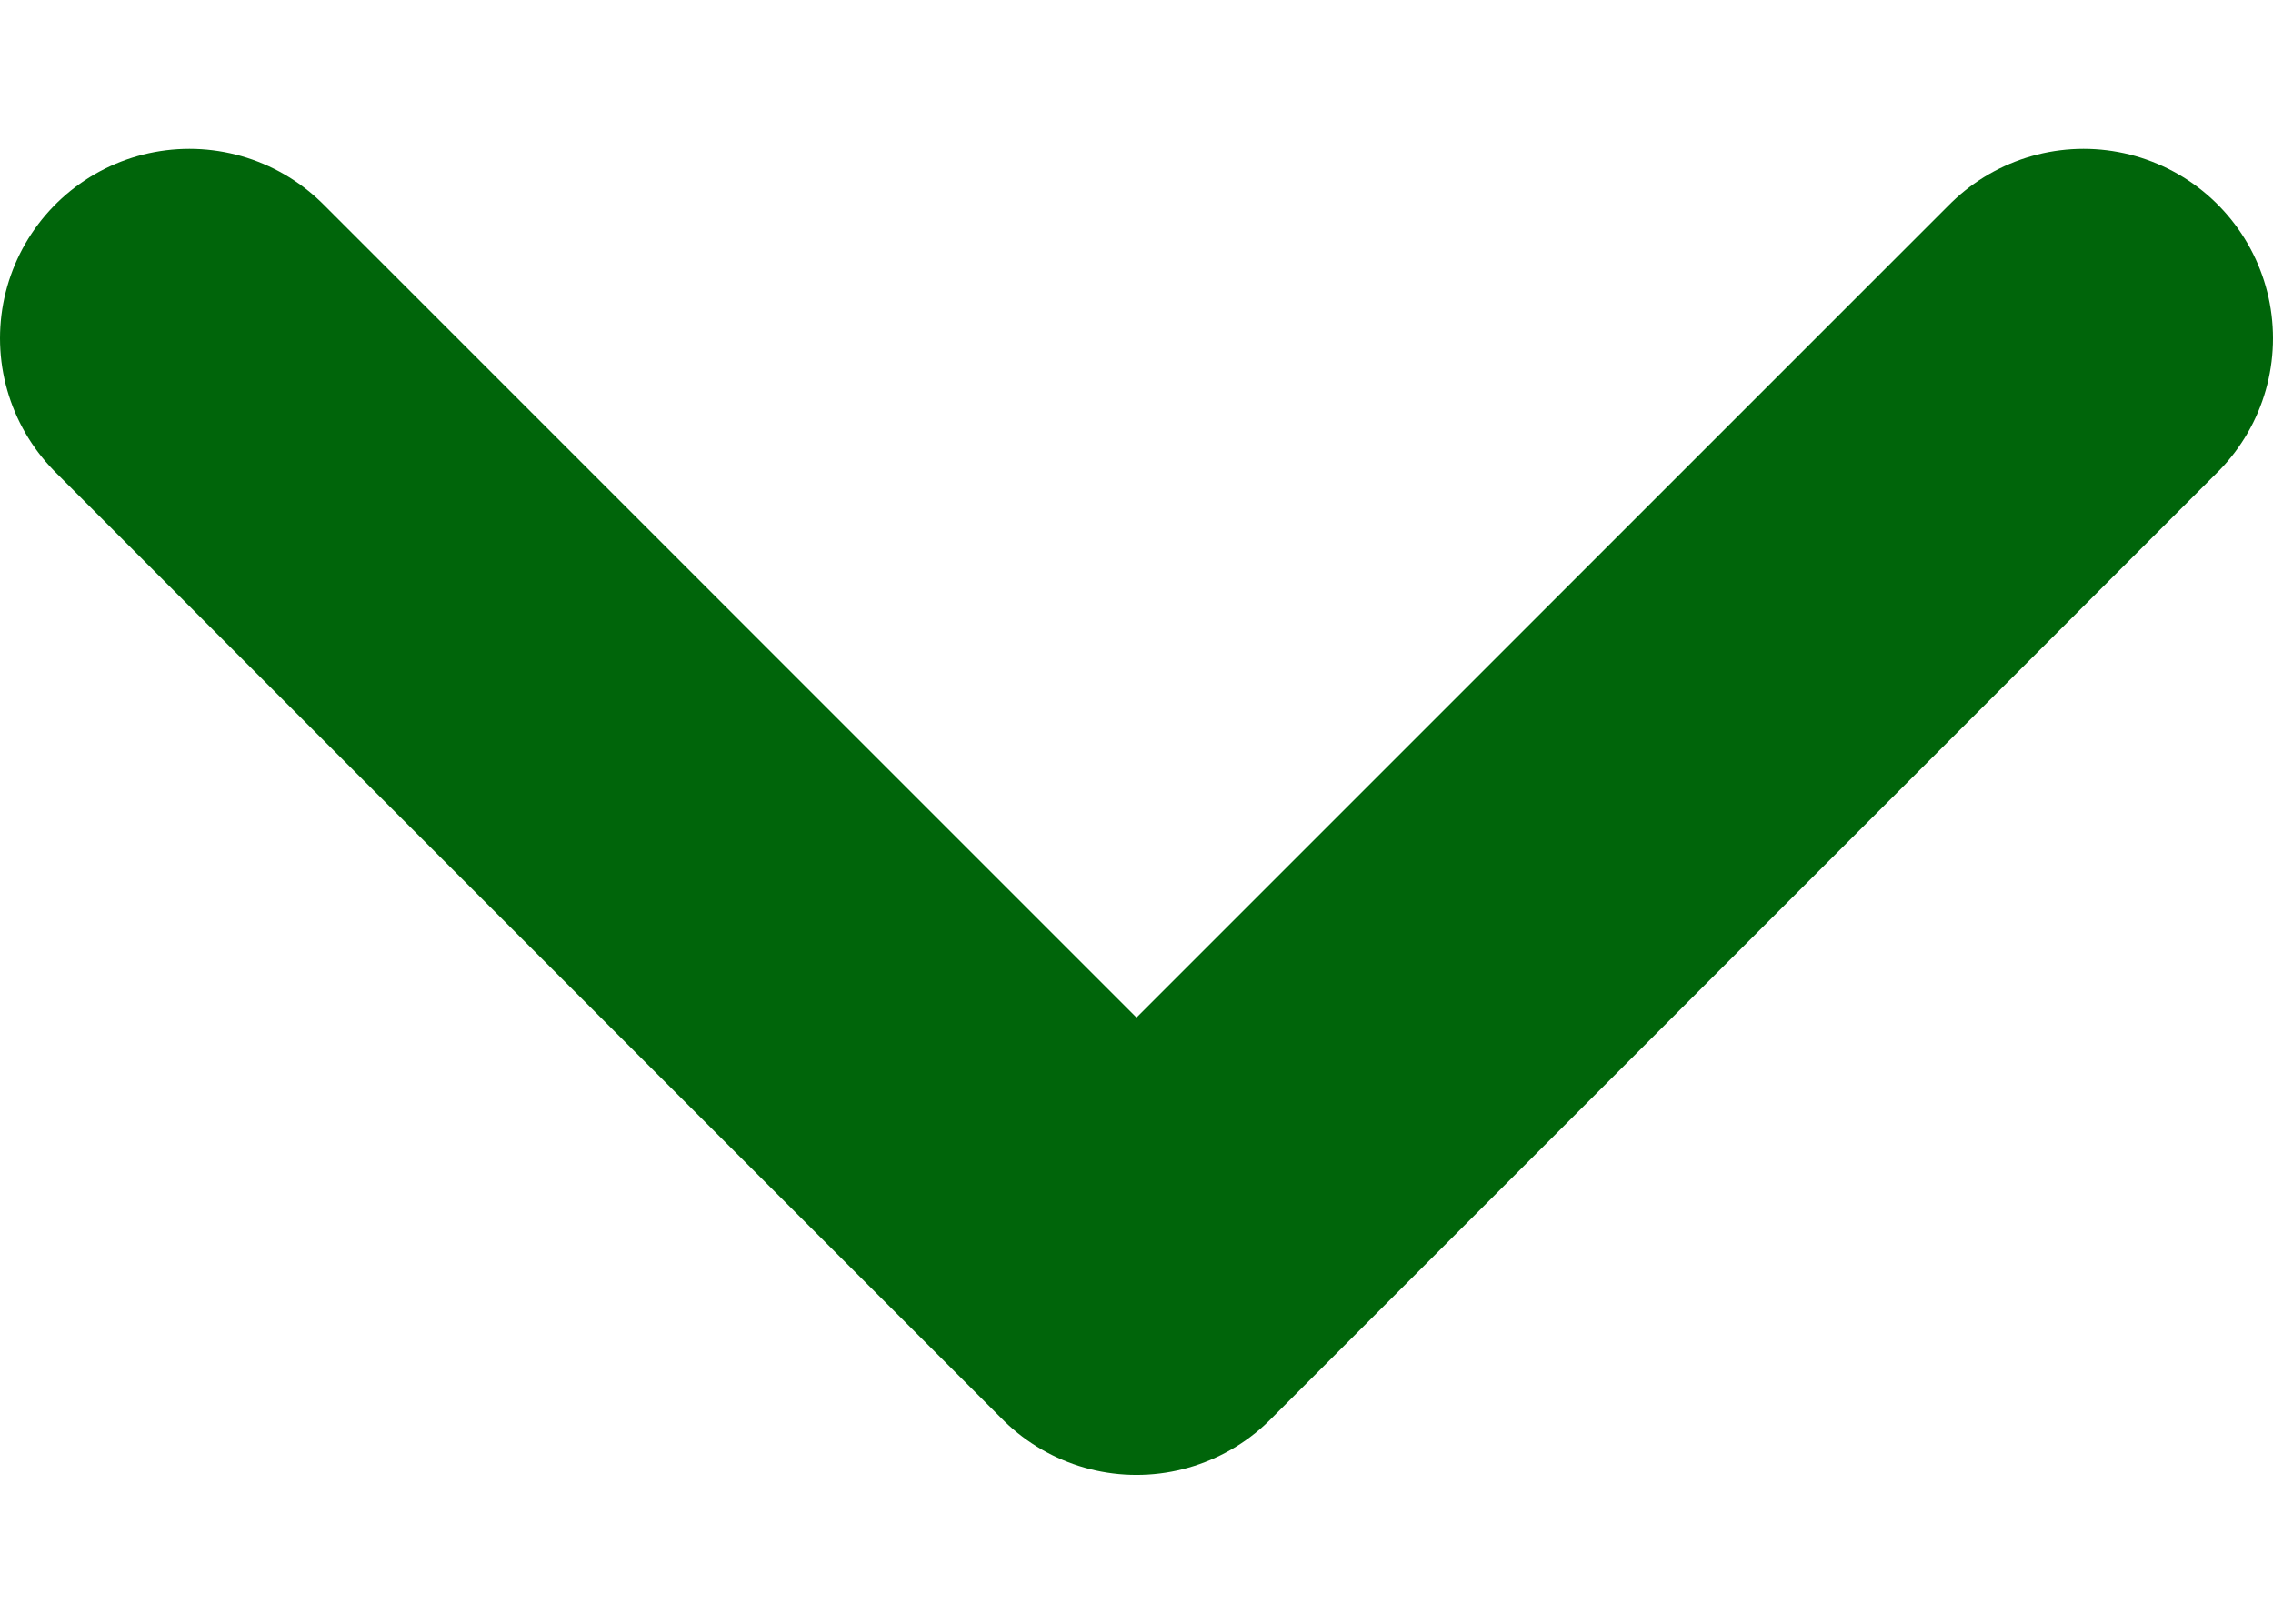 <svg xmlns="http://www.w3.org/2000/svg" width="14" height="10" viewBox="0 0 12 7" fill="none">
  <path d="M1 1L6 6L11 1" stroke="#00650A" stroke-width="2" stroke-linecap="round" stroke-linejoin="round"/>
</svg>